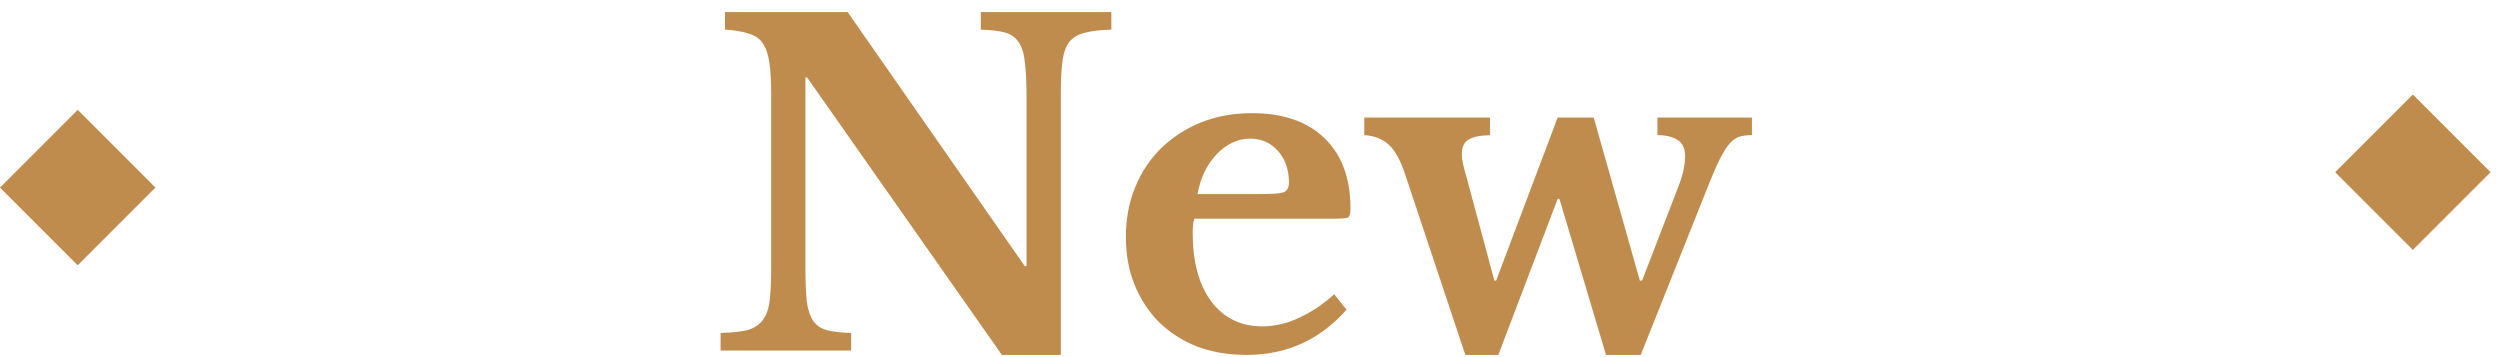 <svg width="91" height="13" viewBox="0 0 91 13" fill="none" xmlns="http://www.w3.org/2000/svg">
<path d="M54.539 12.919H53.339L51.147 6.343C50.976 5.831 50.779 5.474 50.555 5.271C50.331 5.058 50.032 4.941 49.659 4.919V4.279H54.235V4.919C53.851 4.93 53.584 4.989 53.435 5.095C53.285 5.191 53.211 5.362 53.211 5.607C53.211 5.725 53.227 5.853 53.259 5.991C53.291 6.13 53.333 6.29 53.387 6.471L54.395 10.215H54.459L56.699 4.279H58.011L59.691 10.215H59.771L61.051 6.903C61.157 6.637 61.232 6.407 61.275 6.215C61.317 6.013 61.339 5.837 61.339 5.687C61.339 5.41 61.248 5.213 61.067 5.095C60.885 4.978 60.64 4.919 60.331 4.919V4.279H63.771V4.919C63.579 4.919 63.419 4.941 63.291 4.983C63.163 5.026 63.035 5.127 62.907 5.287C62.779 5.447 62.64 5.693 62.491 6.023C62.341 6.354 62.155 6.807 61.931 7.383L59.723 12.919H58.459L56.763 7.239H56.699L54.539 12.919Z" fill="#BF8C4E"/>
<path d="M49.014 11.271C48.044 12.37 46.833 12.919 45.382 12.919C44.721 12.919 44.118 12.818 43.574 12.615C43.041 12.402 42.582 12.108 42.198 11.735C41.814 11.351 41.516 10.898 41.302 10.375C41.089 9.852 40.982 9.271 40.982 8.631C40.982 7.97 41.094 7.367 41.318 6.823C41.542 6.268 41.857 5.794 42.262 5.399C42.678 4.994 43.164 4.679 43.718 4.455C44.284 4.231 44.902 4.119 45.574 4.119C46.705 4.119 47.585 4.423 48.214 5.031C48.844 5.639 49.158 6.492 49.158 7.591C49.158 7.762 49.132 7.868 49.078 7.911C49.025 7.943 48.876 7.959 48.63 7.959H43.478C43.436 8.055 43.414 8.231 43.414 8.487C43.414 9.532 43.638 10.359 44.086 10.967C44.545 11.575 45.164 11.879 45.942 11.879C46.39 11.879 46.833 11.778 47.27 11.575C47.718 11.373 48.15 11.085 48.566 10.711L49.014 11.271ZM45.91 7.063C46.337 7.063 46.609 7.042 46.726 6.999C46.854 6.946 46.918 6.828 46.918 6.647C46.918 6.178 46.785 5.794 46.518 5.495C46.252 5.196 45.916 5.047 45.51 5.047C45.052 5.047 44.641 5.239 44.278 5.623C43.926 5.996 43.697 6.476 43.59 7.063H45.91Z" fill="#BF8C4E"/>
<path d="M36.469 12.919L29.381 2.823H29.317V9.703C29.317 10.237 29.334 10.658 29.366 10.967C29.408 11.277 29.488 11.517 29.605 11.688C29.733 11.858 29.904 11.97 30.117 12.024C30.341 12.077 30.63 12.109 30.982 12.12V12.759H26.23V12.12C26.624 12.109 26.939 12.077 27.174 12.024C27.419 11.96 27.605 11.848 27.733 11.688C27.872 11.527 27.963 11.303 28.006 11.015C28.048 10.717 28.07 10.317 28.07 9.815V3.383C28.07 2.935 28.048 2.567 28.006 2.279C27.963 1.981 27.883 1.746 27.765 1.575C27.648 1.405 27.477 1.287 27.253 1.223C27.04 1.149 26.752 1.101 26.39 1.079V0.439H30.854L37.301 9.687H37.365V3.495C37.365 2.973 37.344 2.557 37.301 2.247C37.27 1.927 37.19 1.682 37.062 1.511C36.944 1.341 36.773 1.229 36.55 1.175C36.336 1.122 36.053 1.09 35.702 1.079V0.439H40.453V1.079C40.059 1.09 39.739 1.127 39.493 1.191C39.259 1.245 39.072 1.351 38.934 1.511C38.806 1.671 38.72 1.901 38.678 2.199C38.635 2.498 38.614 2.893 38.614 3.383V12.919H36.469Z" fill="#BF8C4E"/>
<rect y="6.828" width="4" height="4" transform="rotate(-45 0 6.828)" fill="#BF8C4E"/>
<rect x="85" y="6.268" width="4" height="4" transform="rotate(-45 85 6.268)" fill="#BF8C4E"/>
</svg>
